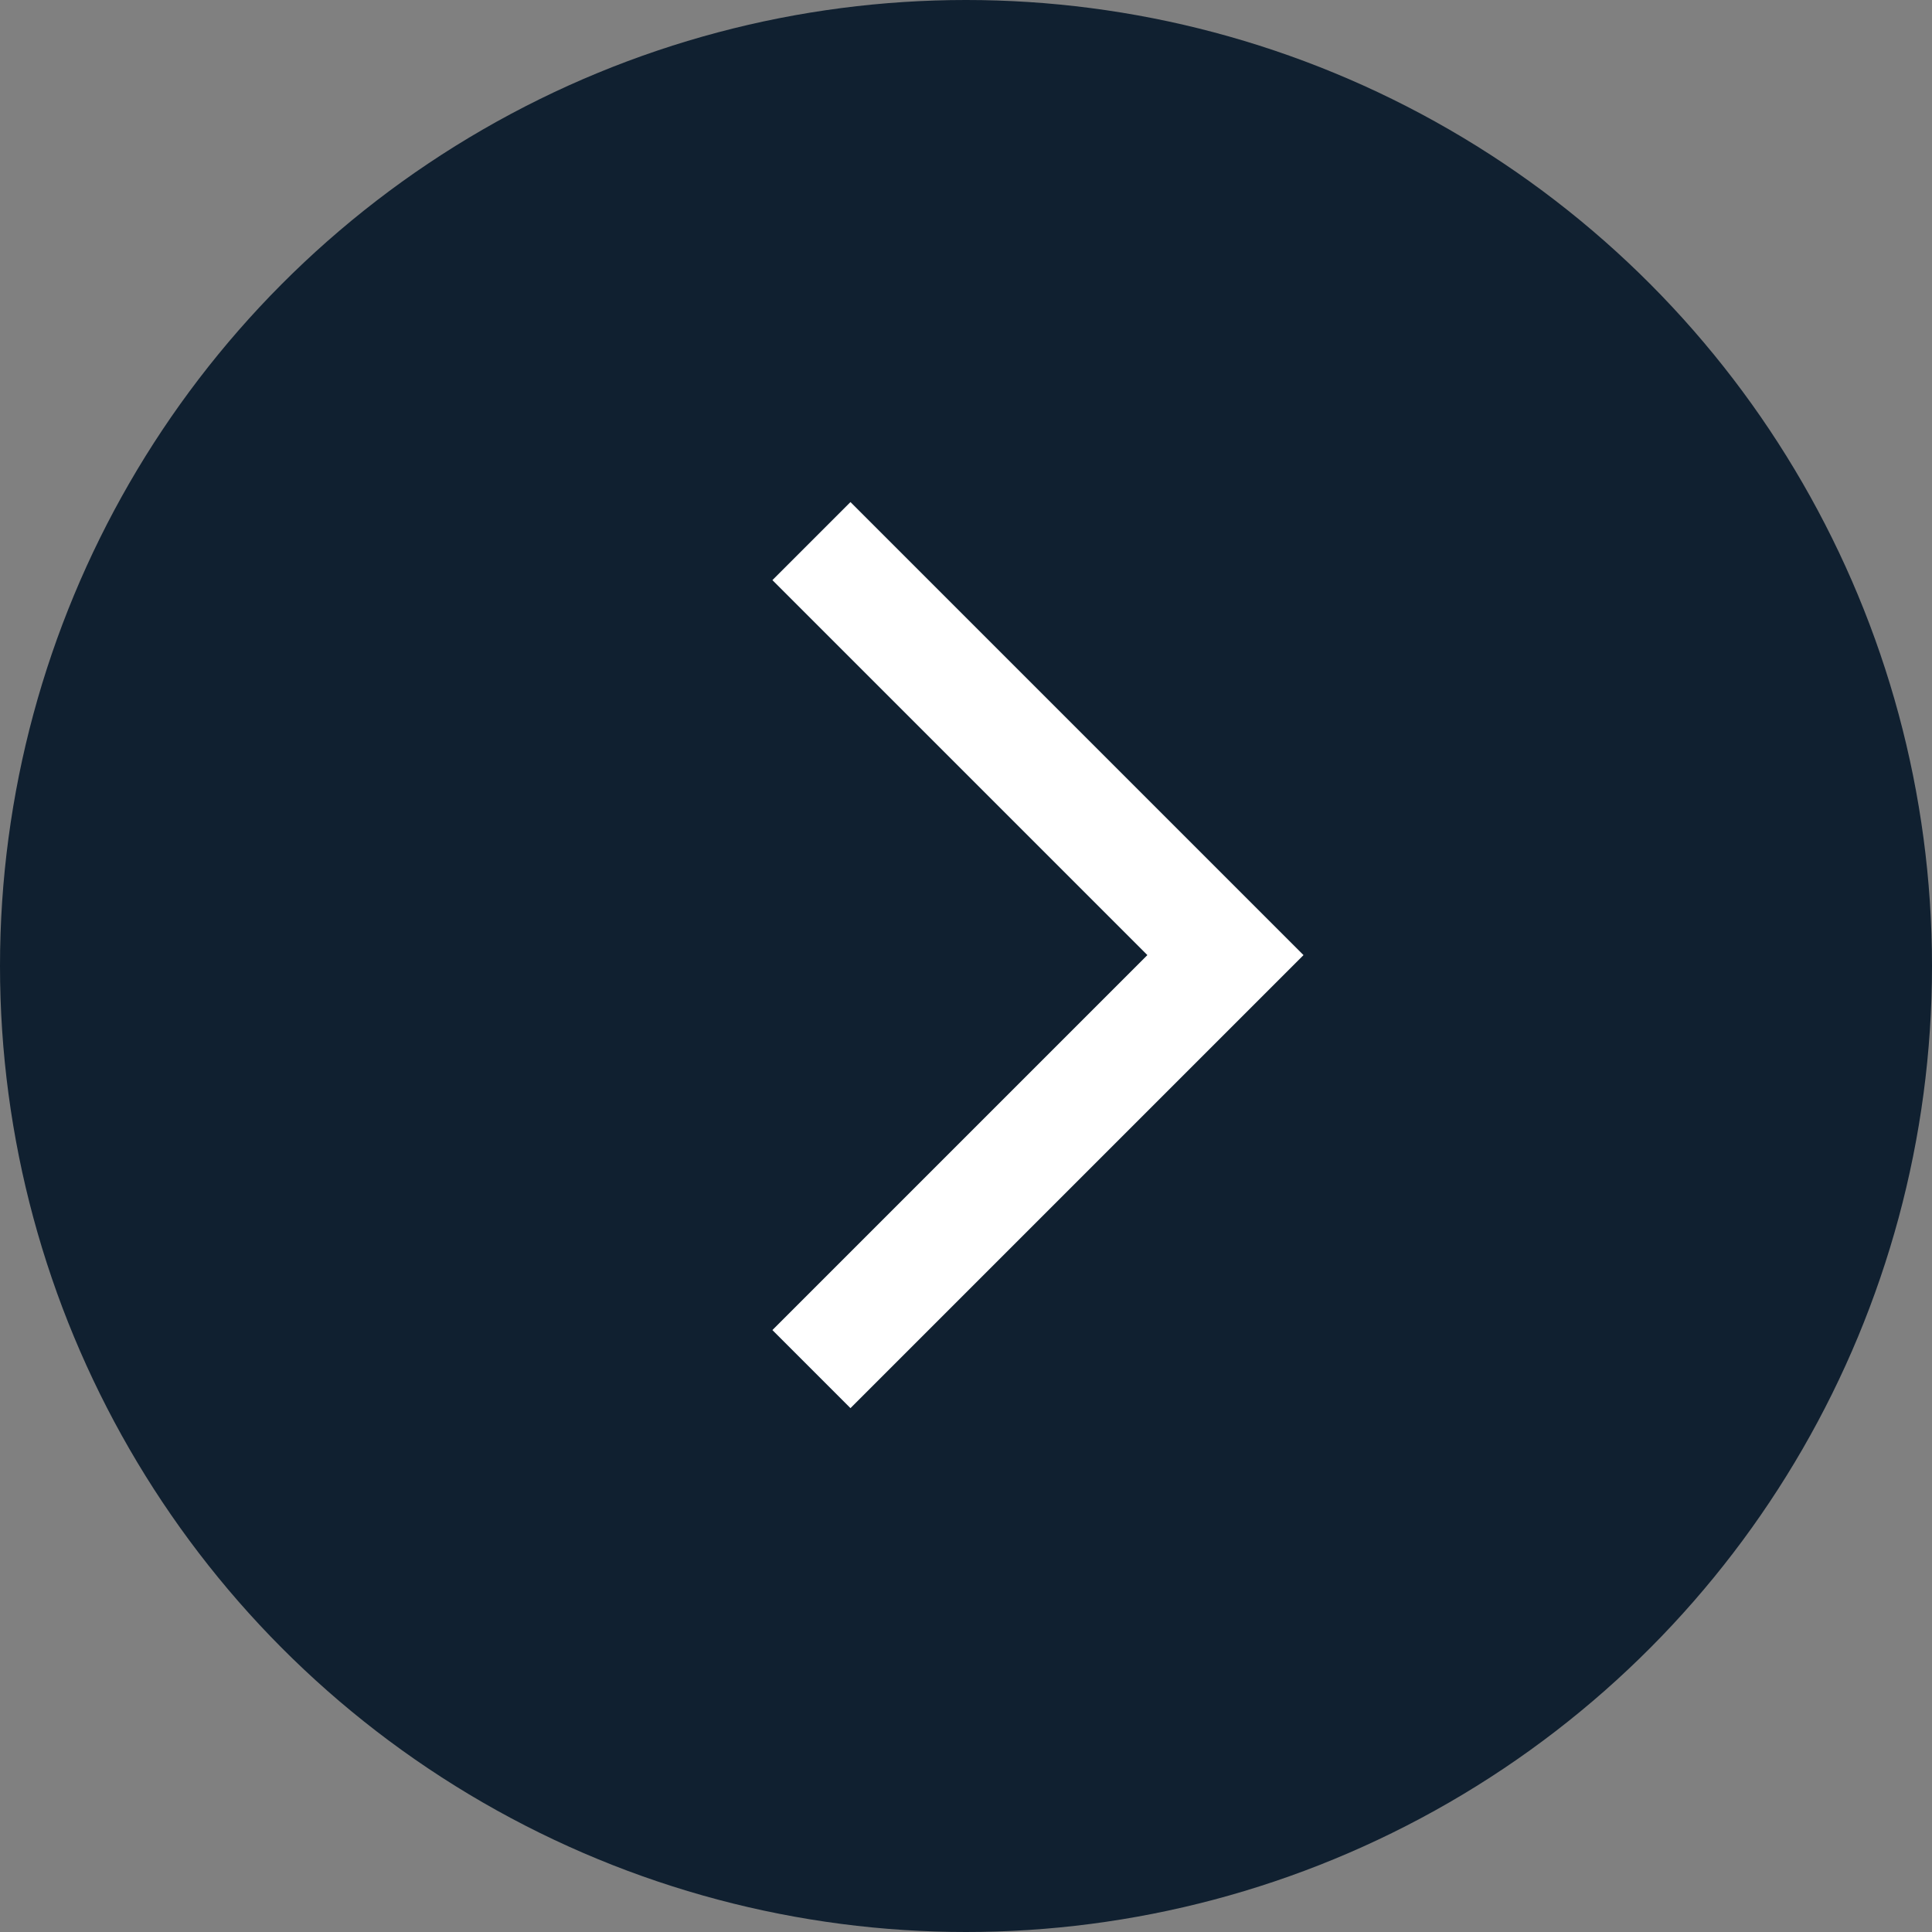 <svg id="Icon_リンク-中" data-name="Icon リンク-中" xmlns="http://www.w3.org/2000/svg" width="14" height="14" viewBox="0 0 14 14">
  <rect x="0" y="0" width="14" height="14" fill="#808080" stroke="none"/>
  <circle id="楕円形_1" data-name="楕円形 1" cx="7" cy="7" r="7" fill="#102030"/>
  <path id="パス_19" data-name="パス 19" d="M1126.169,38.136l3,3-3,3" transform="translate(-1120.289 -34.215)" fill="none" stroke="#fff" stroke-width="0.8"/>
</svg>
